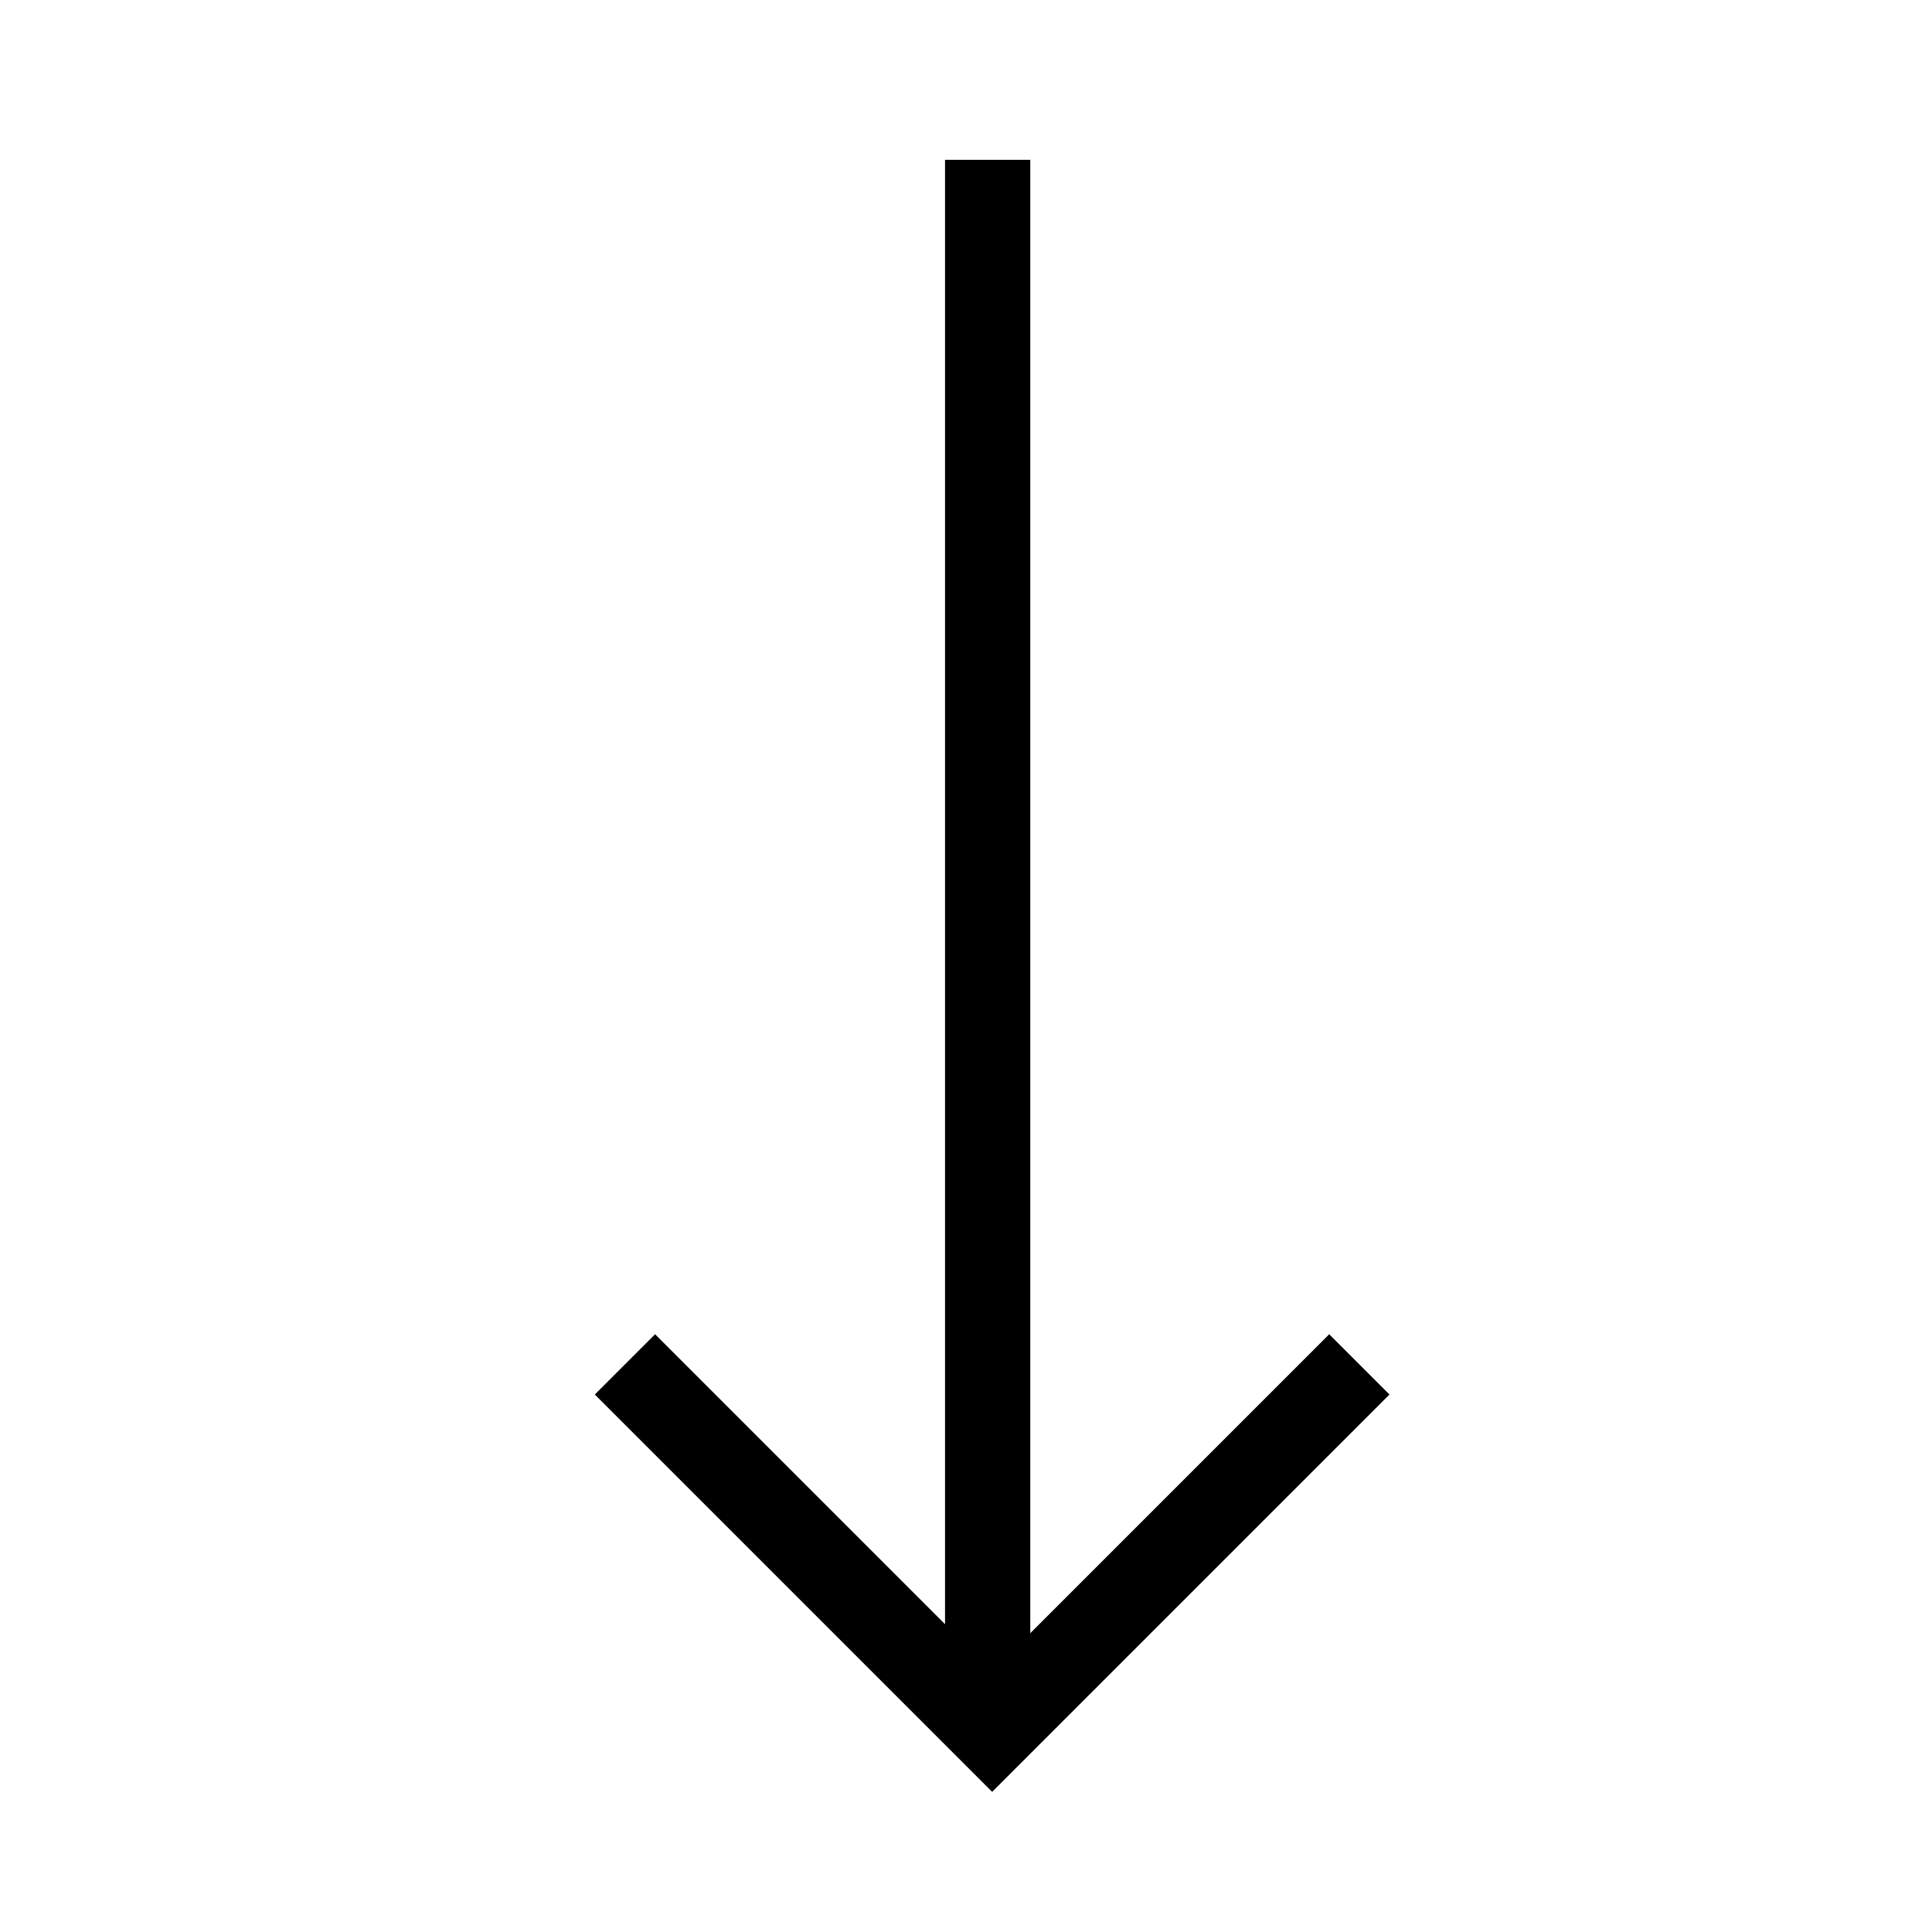 <svg xmlns="http://www.w3.org/2000/svg" width="34" height="34" viewBox="0 0 34 34">
  <g id="Grupo_110" data-name="Grupo 110" transform="translate(-1065 -182)">
    <rect id="Rectángulo_43" data-name="Rectángulo 43" width="34" height="34" transform="translate(1065 182)" fill="none"/>
    <g id="Grupo_109" data-name="Grupo 109" transform="translate(342 -485)">
      <g id="Grupo_108" data-name="Grupo 108" transform="translate(-19.002 386)">
        <g id="Grupo_107" data-name="Grupo 107" transform="translate(0 100.313)">
          <path id="Trazado_248" data-name="Trazado 248" d="M753,281.5l6.462,6.462,6.462-6.462" transform="translate(0 -76.802)" fill="none" stroke="#000" stroke-width="1.5"/>
          <line id="Línea_7" data-name="Línea 7" y1="27.687" transform="translate(759.383 183.5)" fill="none" stroke="#000" stroke-width="1.5"/>
        </g>
      </g>
    </g>
  </g>
</svg>
